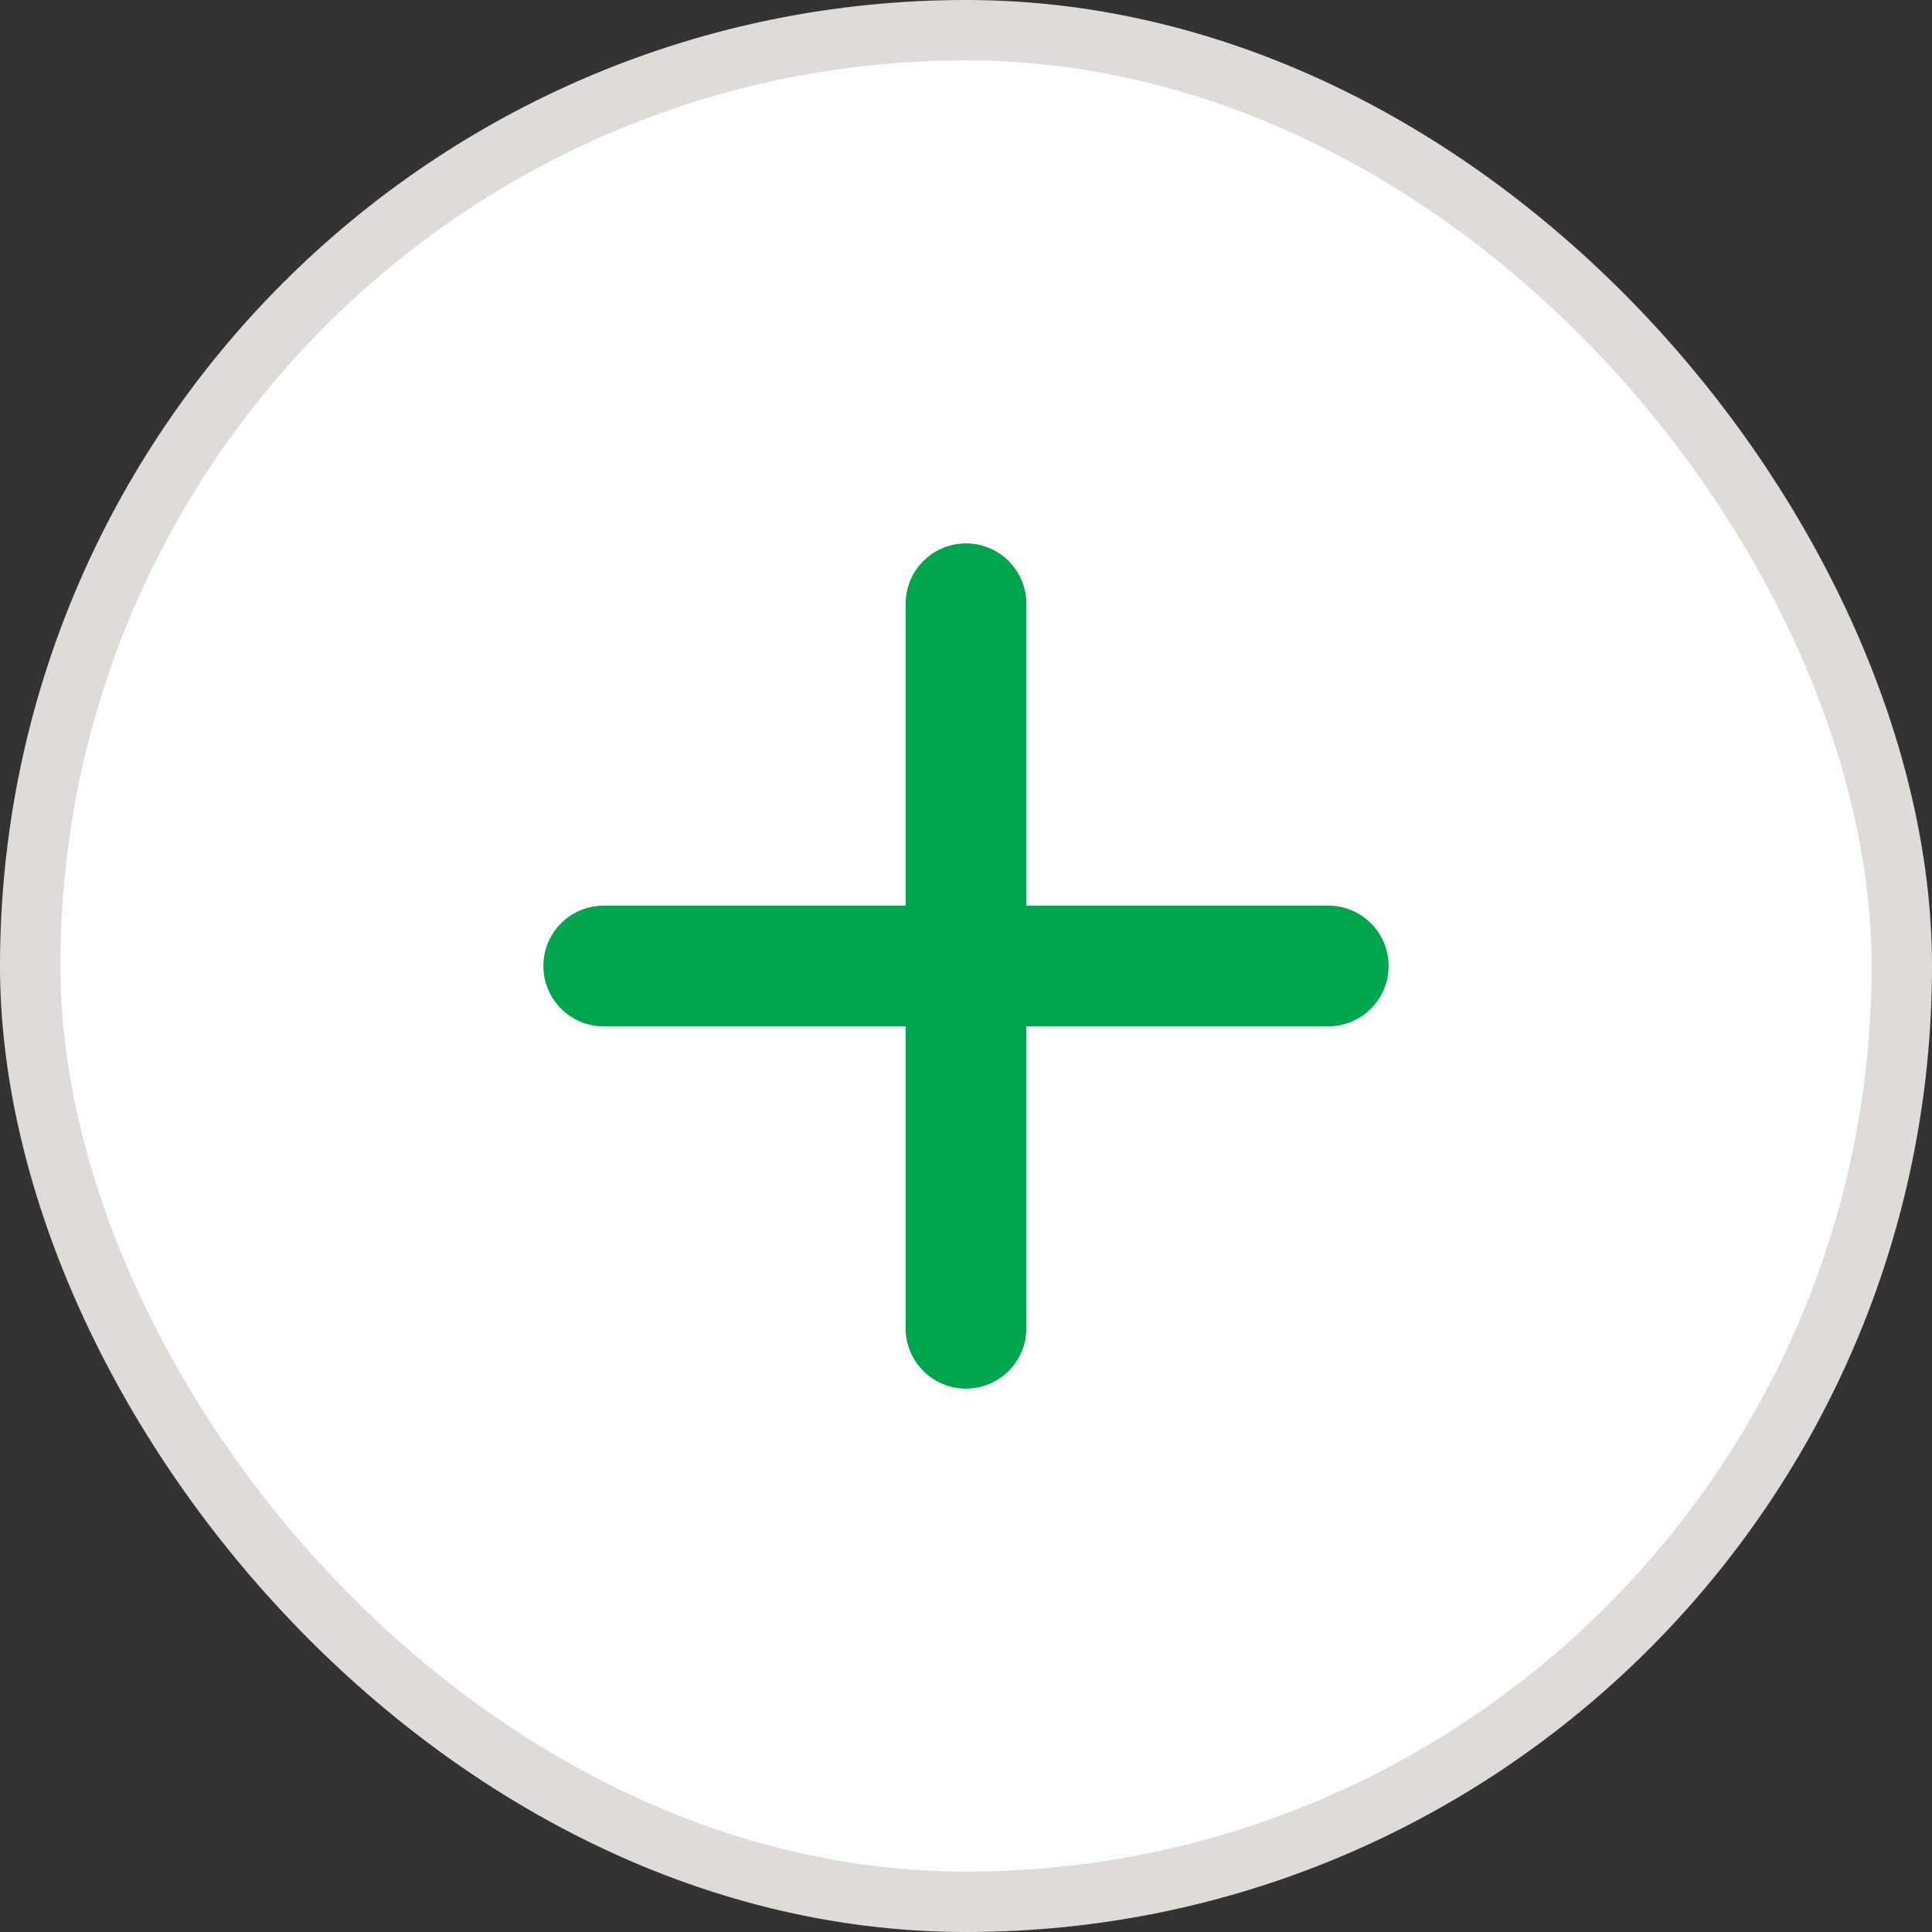 <svg width="32" height="32" viewBox="0 0 32 32" fill="none" xmlns="http://www.w3.org/2000/svg">
<rect x="0" y="0" width="32" height="32" fill="#333333" stroke="none"/>
<rect x="0.5" y="0.5" width="31" height="31" rx="15.5" fill="#FDFEFF"/>
<rect x="0.5" y="0.5" width="31" height="31" rx="15.5" stroke="#DFDBD7"/>
<path d="M10 16H22" stroke="#00A64D" stroke-width="2" stroke-linecap="round"/>
<path d="M16 10L16 22" stroke="#00A64D" stroke-width="2" stroke-linecap="round"/>
</svg>
